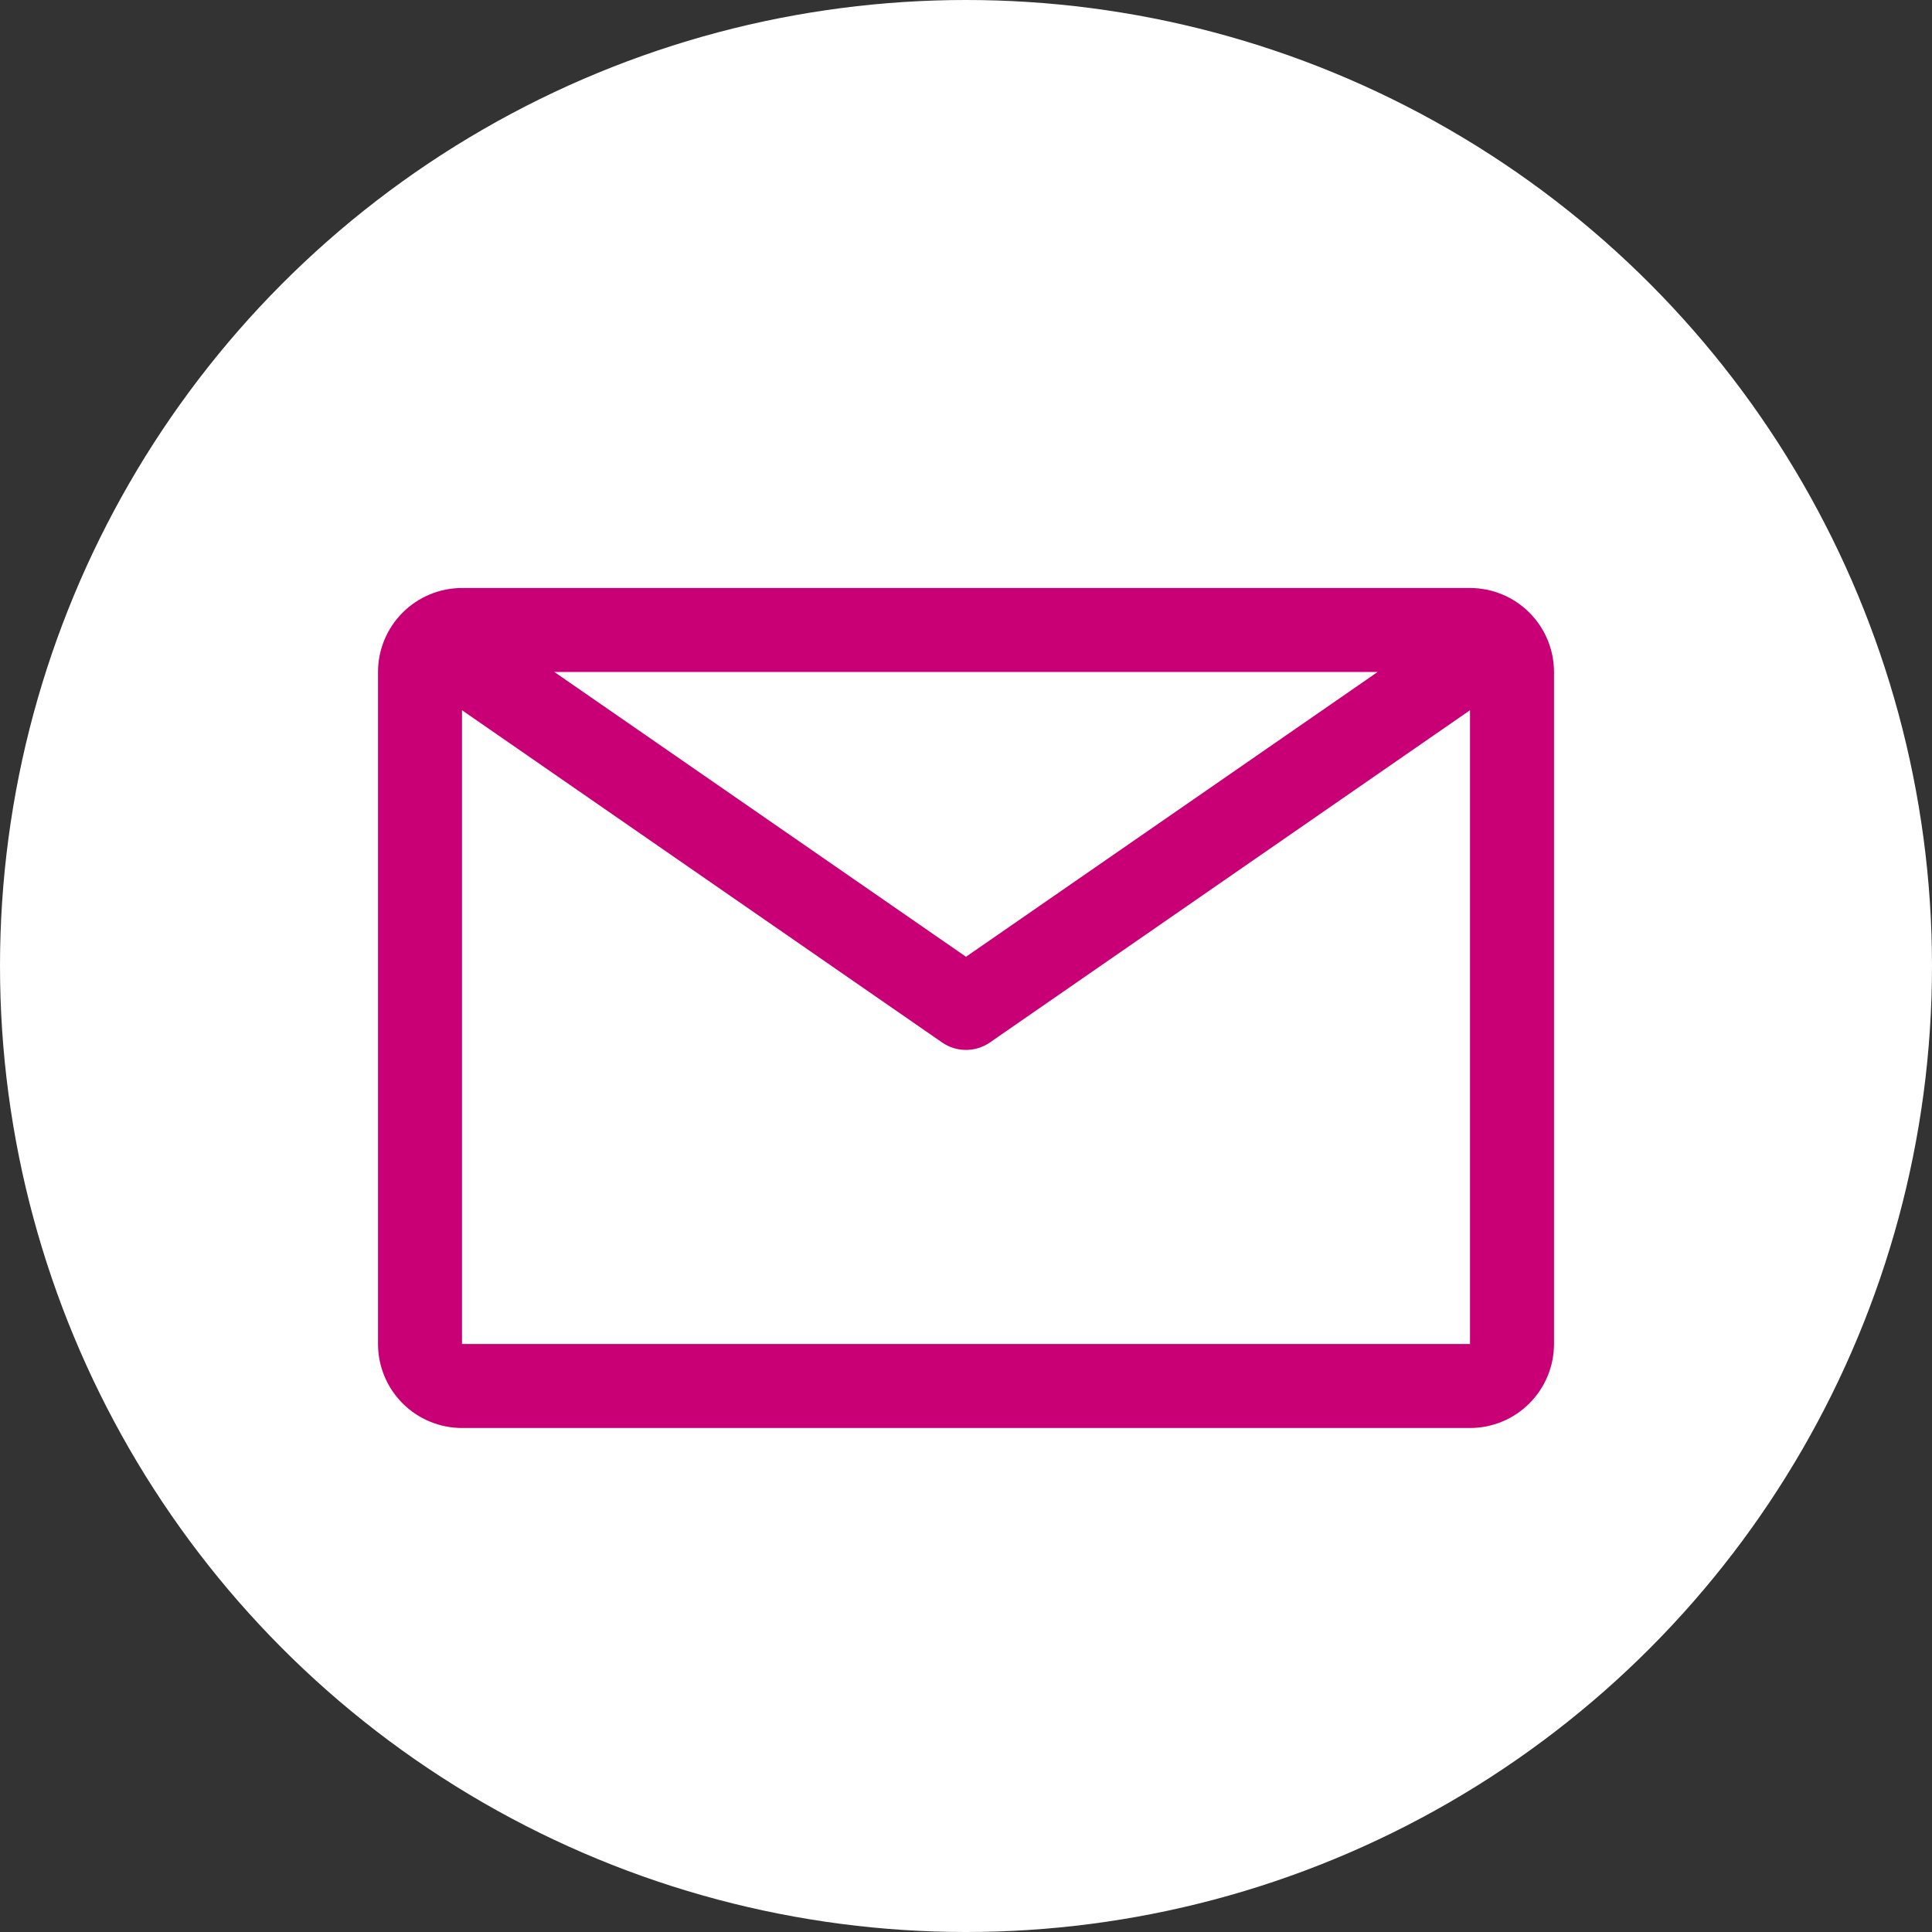 <svg width="46" height="46" viewBox="0 0 46 46" fill="none" xmlns="http://www.w3.org/2000/svg">
<rect x="0" y="0" width="46" height="46" fill="#333333" stroke="none"/>
<circle cx="23" cy="23" r="23" fill="white"/>
<path d="M35 14H11C10.47 14 9.961 14.211 9.586 14.586C9.211 14.961 9 15.47 9 16V32C9 32.53 9.211 33.039 9.586 33.414C9.961 33.789 10.47 34 11 34H35C35.53 34 36.039 33.789 36.414 33.414C36.789 33.039 37 32.53 37 32V16C37 15.47 36.789 14.961 36.414 14.586C36.039 14.211 35.53 14 35 14ZM32.8 16L23 22.78L13.2 16H32.8ZM11 32V16.91L22.43 24.82C22.597 24.936 22.796 24.998 23 24.998C23.204 24.998 23.403 24.936 23.57 24.82L35 16.91V32H11Z" fill="#C90075"/>
</svg>
